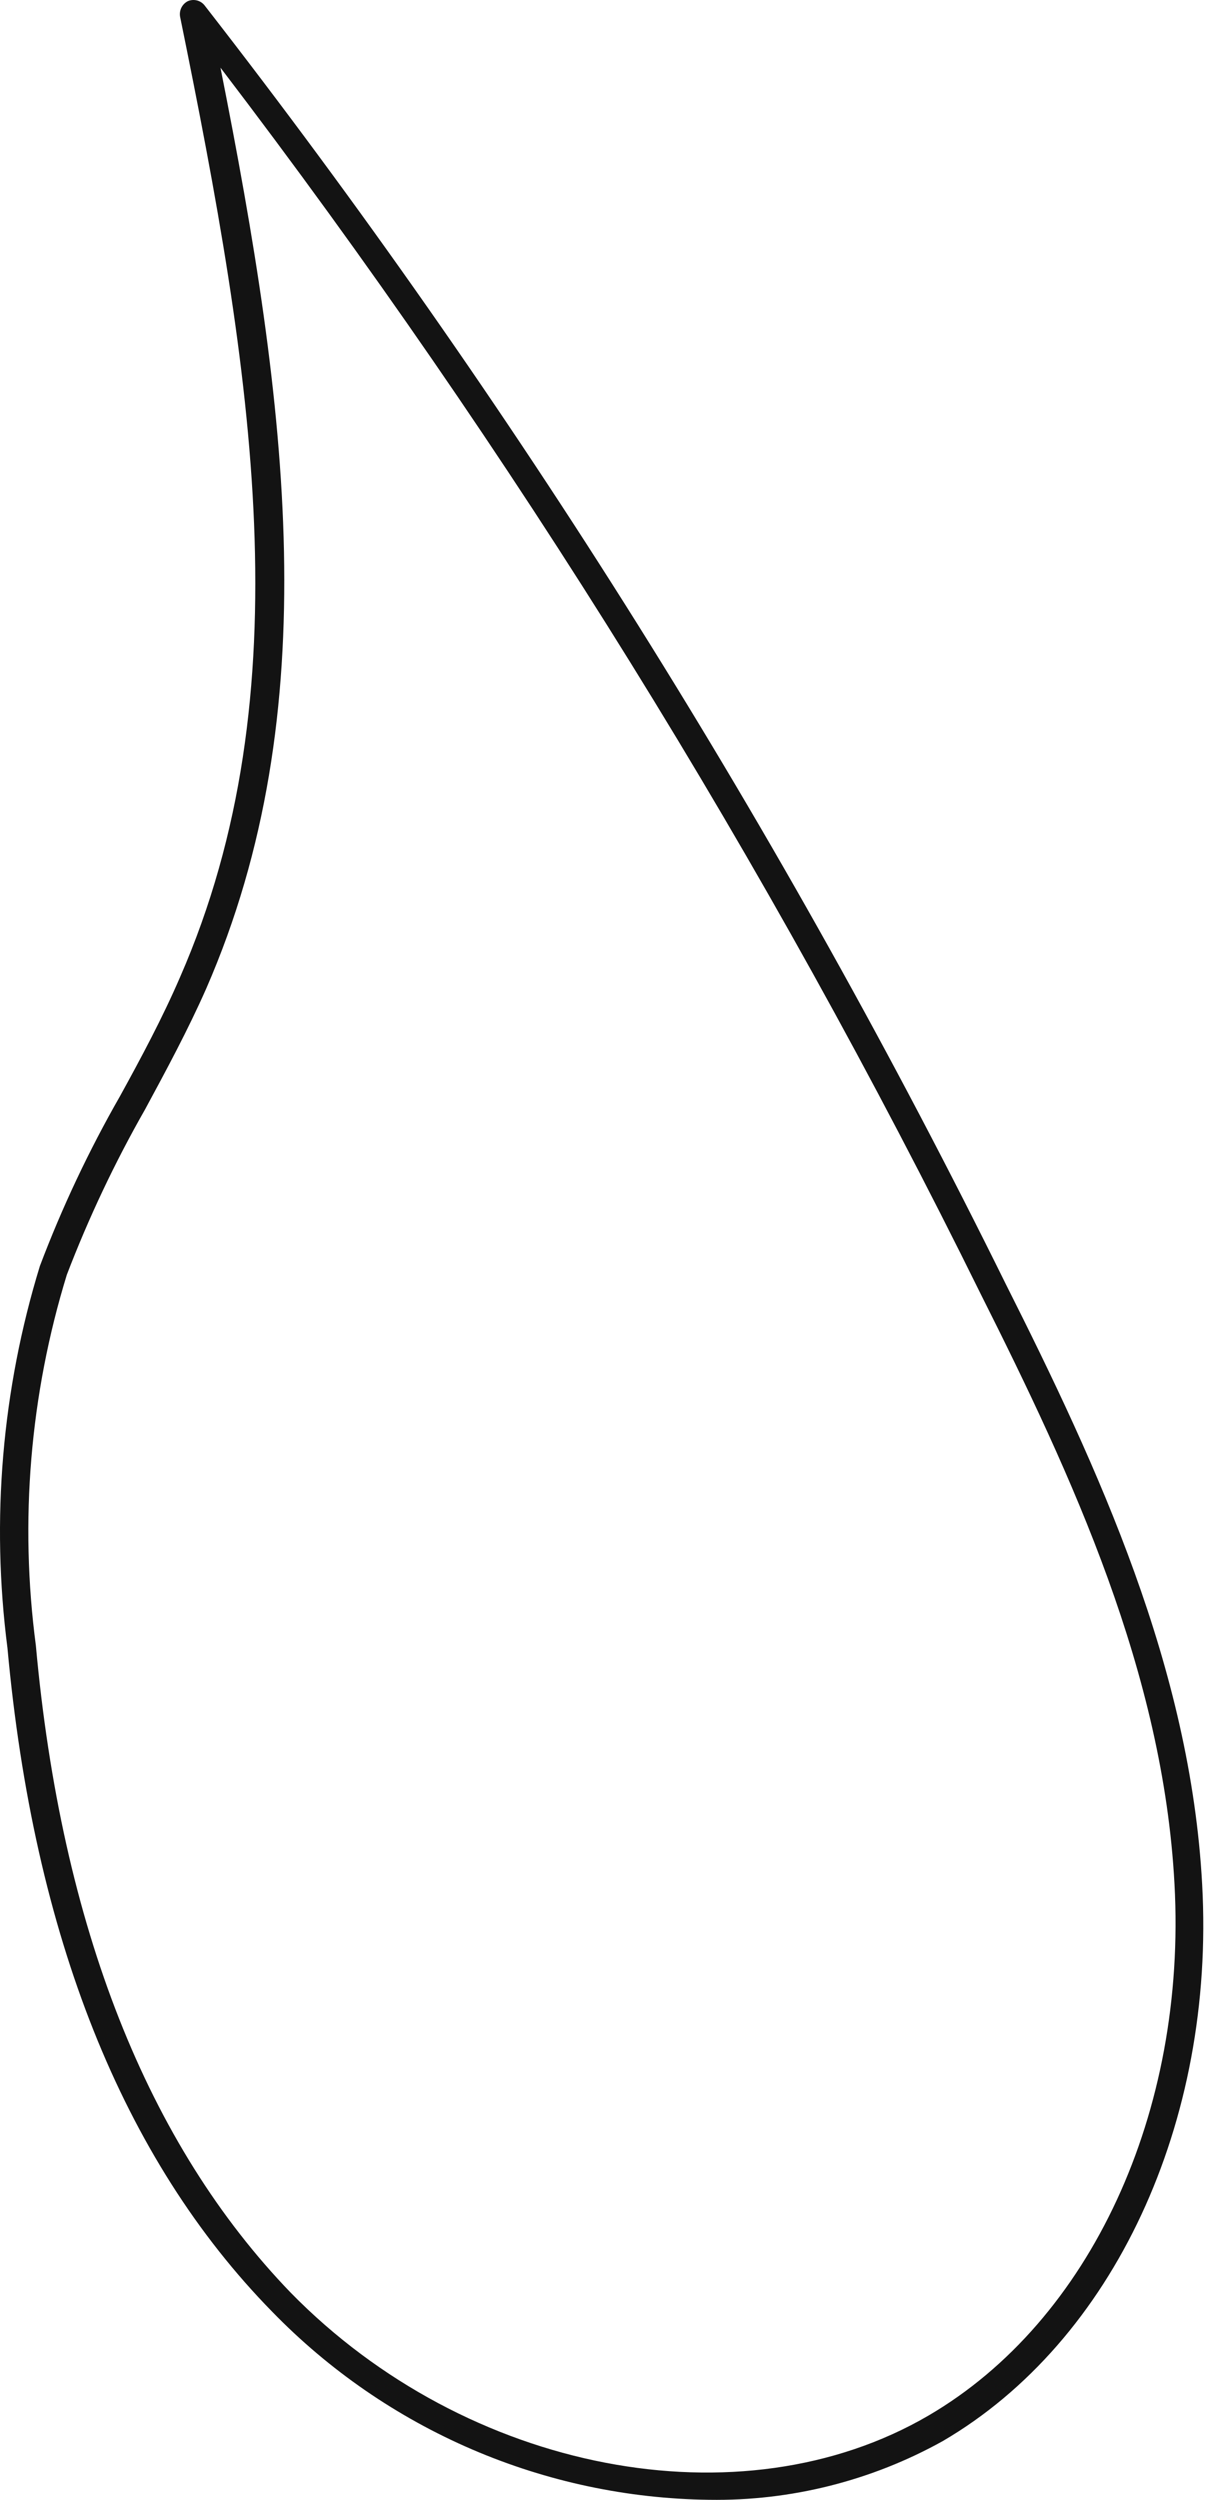 <?xml version="1.0" encoding="UTF-8"?> <svg xmlns="http://www.w3.org/2000/svg" width="175" height="363" viewBox="0 0 175 363" fill="none"> <path d="M102.987 362.992C91.139 362.844 79.436 360.356 68.547 355.67C57.659 350.983 47.798 344.19 39.529 335.679C17.795 313.51 4.892 281.052 1.084 239.313C-1.32 220.697 0.285 201.78 5.791 183.838C9.012 175.322 12.903 167.076 17.425 159.177C20.492 153.608 23.612 147.774 26.15 141.888C44.236 100.52 36.727 54.22 26.15 2.405C26.078 1.963 26.146 1.51 26.345 1.11C26.545 0.71 26.865 0.384 27.261 0.177C27.674 -0.006 28.136 -0.049 28.575 0.057C29.015 0.162 29.408 0.409 29.693 0.76C74.644 58.522 113.624 120.716 146.032 186.384C159.57 213.273 172.896 242.23 174.588 273.627C176.492 308.259 161.685 339.975 136.937 354.453C126.561 360.231 114.854 363.175 102.987 362.992ZM32.02 9.829C41.803 59.046 47.514 103.278 29.958 143.532C27.314 149.525 24.141 155.412 21.074 161.086C16.68 168.793 12.879 176.825 9.704 185.111C4.355 202.52 2.822 220.883 5.209 238.942C8.911 279.779 21.444 311.389 42.226 332.921C67.768 359.014 107.588 366.704 134.874 350.741C158.354 337.005 172.367 306.721 170.569 273.574C168.93 242.92 155.763 214.44 142.437 187.922C111.467 125.113 74.488 65.469 32.02 9.829Z" fill="#131313"></path> </svg> 